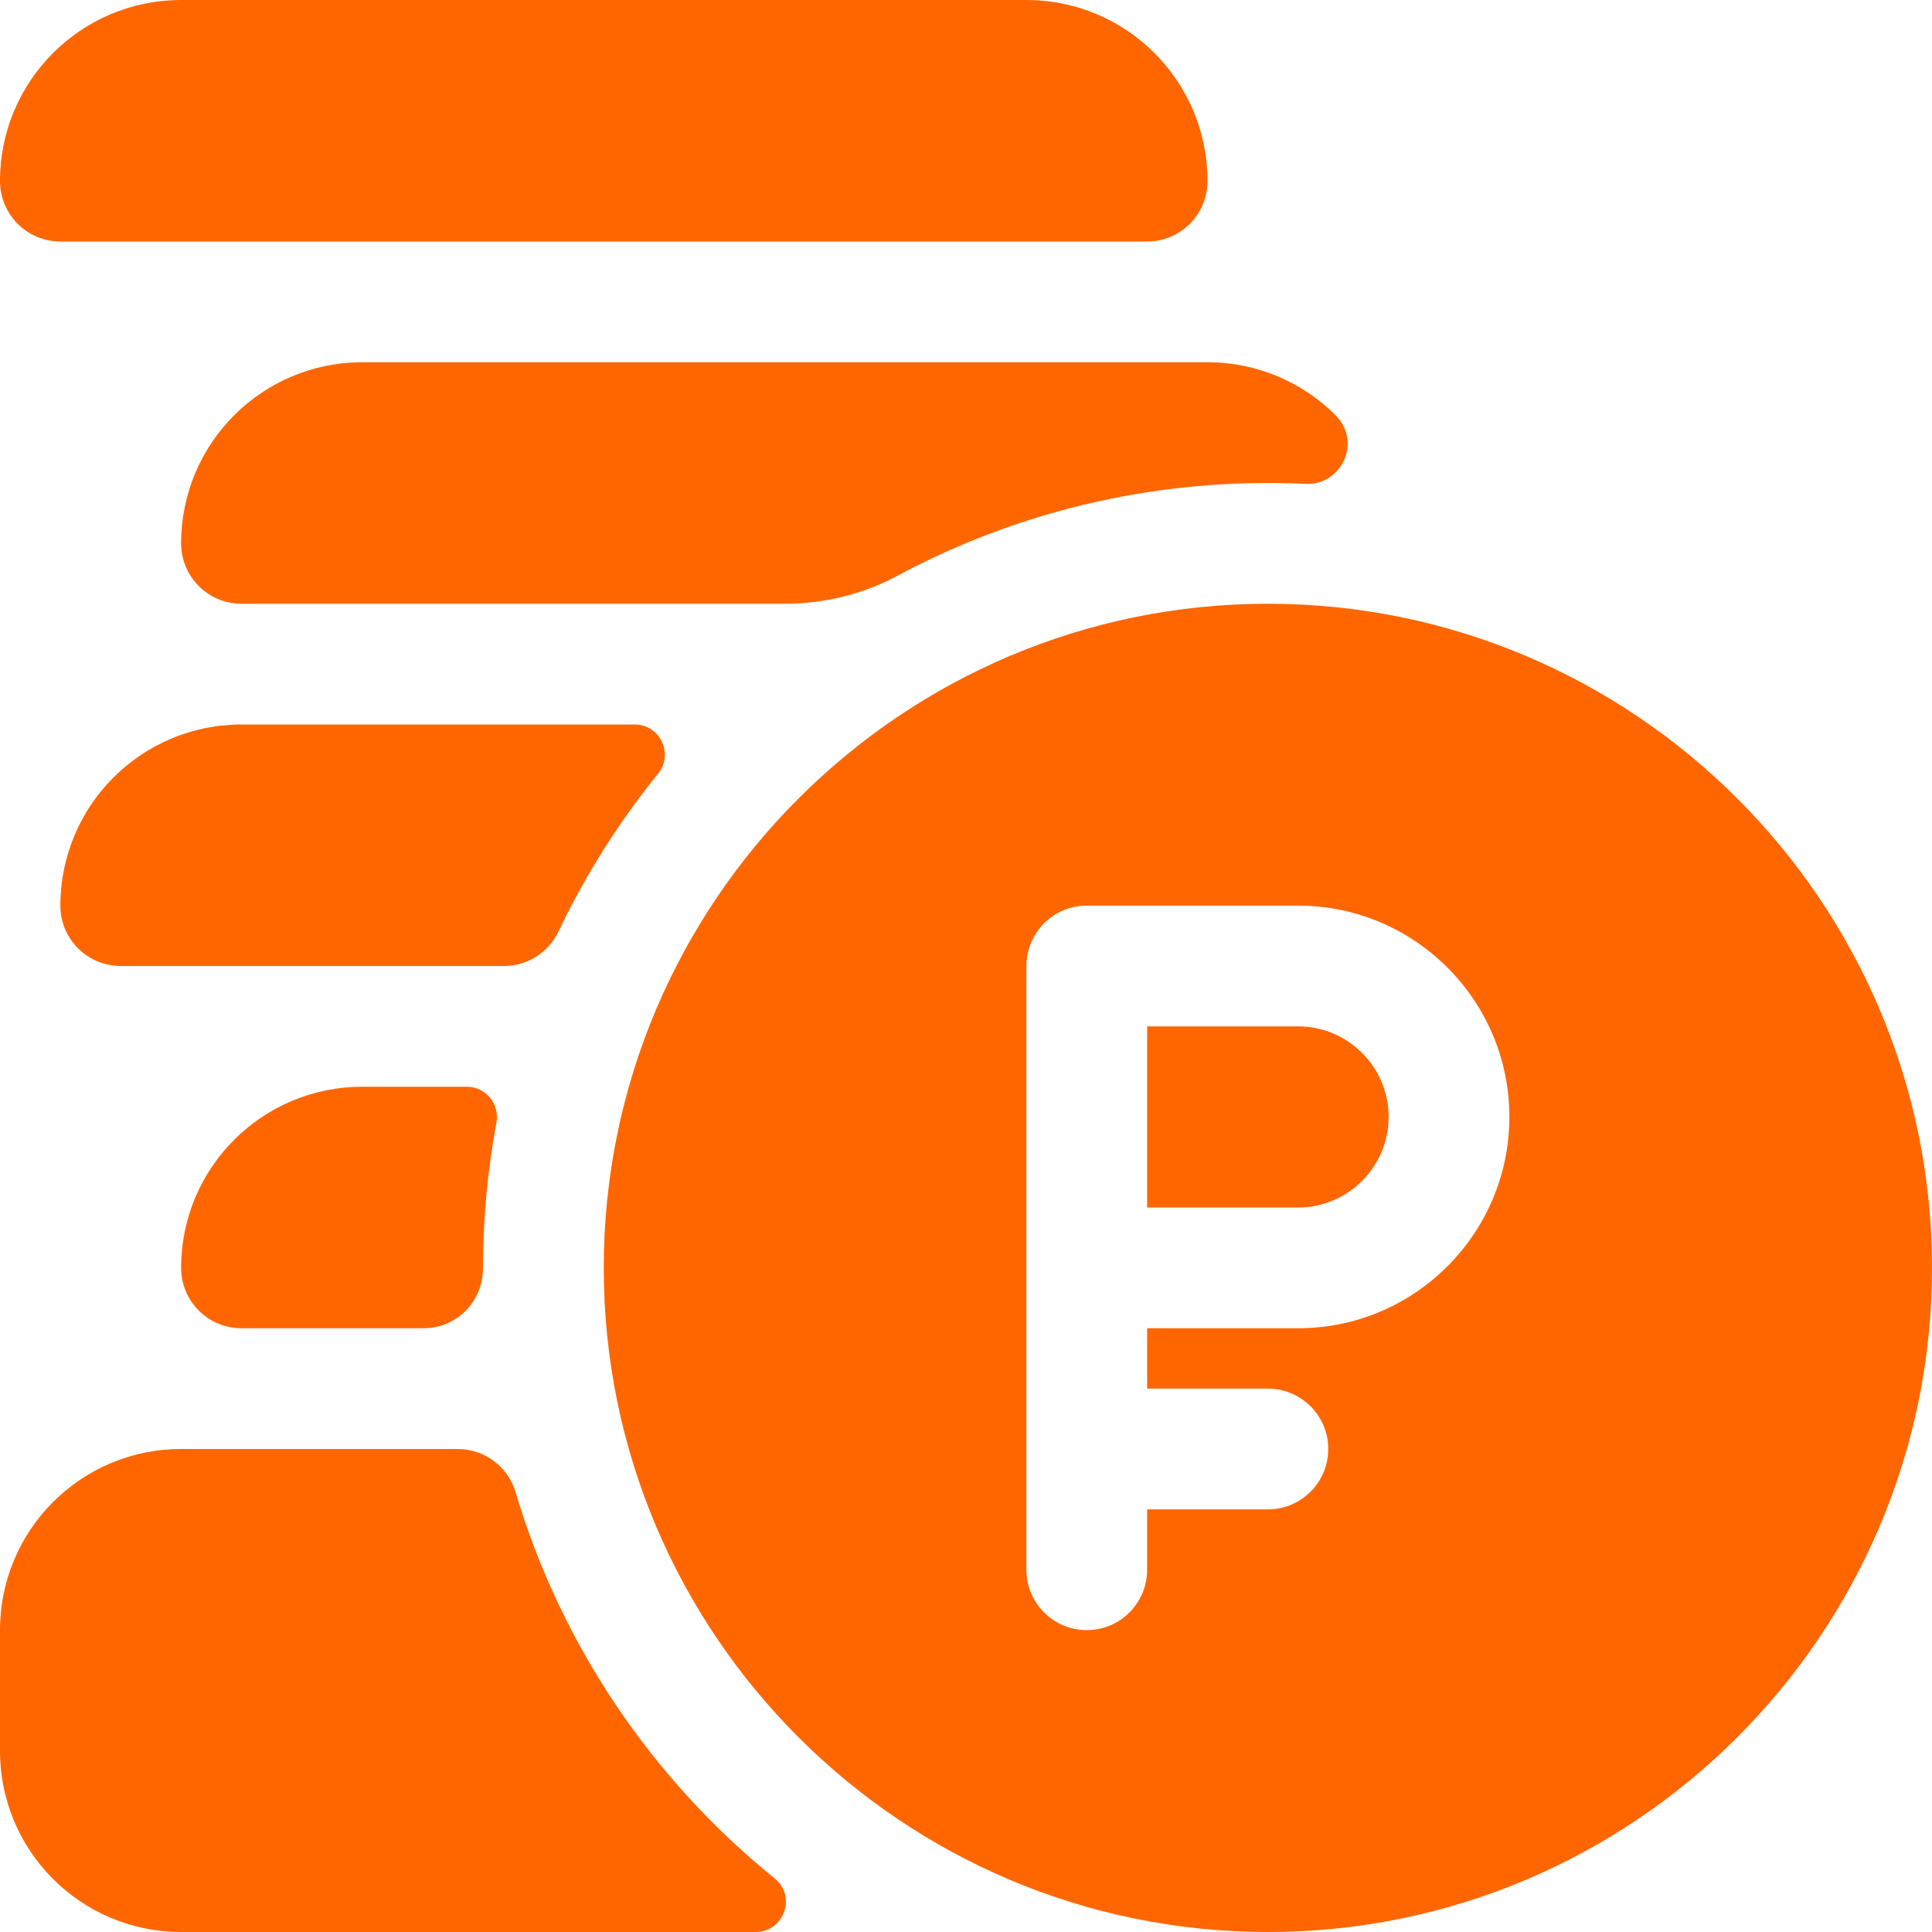 <svg width="20" height="20" viewBox="0 0 20 20" fill="none" xmlns="http://www.w3.org/2000/svg">
<g clip-path="url(#clip0_53_209)">
<path d="M13.438 10.625H11.875V12.5H13.438C13.954 12.5 14.375 12.079 14.375 11.562C14.375 11.046 13.954 10.625 13.438 10.625Z" fill="#FF6600"/>
<path d="M13.125 6.25C9.334 6.25 6.25 9.334 6.25 13.125C6.25 16.916 9.334 20 13.125 20C16.916 20 20 16.916 20 13.125C20 9.334 16.916 6.25 13.125 6.25ZM13.438 13.75H11.875V14.375H13.125C13.47 14.375 13.75 14.655 13.75 15C13.75 15.345 13.47 15.625 13.125 15.625H11.875V16.25C11.875 16.595 11.595 16.875 11.25 16.875C10.905 16.875 10.625 16.595 10.625 16.25C10.625 16.074 10.625 10.176 10.625 10C10.625 9.655 10.905 9.375 11.25 9.375H13.438C14.644 9.375 15.625 10.356 15.625 11.562C15.625 12.769 14.644 13.75 13.438 13.75Z" fill="#FF6600"/>
<path d="M5.139 11.622C5.175 11.429 5.029 11.25 4.832 11.25H3.75C2.714 11.25 1.875 12.089 1.875 13.125C1.875 13.471 2.155 13.75 2.5 13.75H4.386C4.715 13.75 5 13.487 5 13.125C5 12.611 5.048 12.109 5.139 11.622Z" fill="#FF6600"/>
<path d="M2.5 7.5C1.464 7.5 0.625 8.339 0.625 9.375C0.625 9.721 0.905 10 1.25 10H5.218C5.459 10 5.678 9.86 5.782 9.642C6.061 9.056 6.408 8.508 6.812 8.009C6.978 7.805 6.833 7.5 6.57 7.5H2.5Z" fill="#FF6600"/>
<path d="M13.826 4.299C13.487 3.96 13.018 3.75 12.5 3.75H3.75C2.714 3.75 1.875 4.589 1.875 5.625C1.875 5.971 2.155 6.25 2.5 6.25H8.122C8.529 6.25 8.931 6.153 9.29 5.96C10.602 5.257 12.057 4.94 13.515 5.009C13.886 5.027 14.102 4.576 13.826 4.299Z" fill="#FF6600"/>
<path d="M10.625 0H1.875C0.839 0 0 0.839 0 1.875C0 2.219 0.279 2.5 0.625 2.5H11.875C12.22 2.5 12.5 2.22 12.5 1.875C12.5 0.842 11.663 0 10.625 0Z" fill="#FF6600"/>
<path d="M4.738 15H1.875C0.839 15 0 15.839 0 16.875V18.125C0 19.161 0.839 20 1.875 20H7.822C8.115 20 8.248 19.631 8.02 19.446C6.76 18.427 5.81 17.039 5.337 15.446C5.258 15.181 5.014 15 4.738 15Z" fill="#FF6600"/>
</g>
<defs>
<clipPath id="clip0_53_209">
<rect width="20" height="20" fill="white"/>
</clipPath>
</defs>
</svg>
